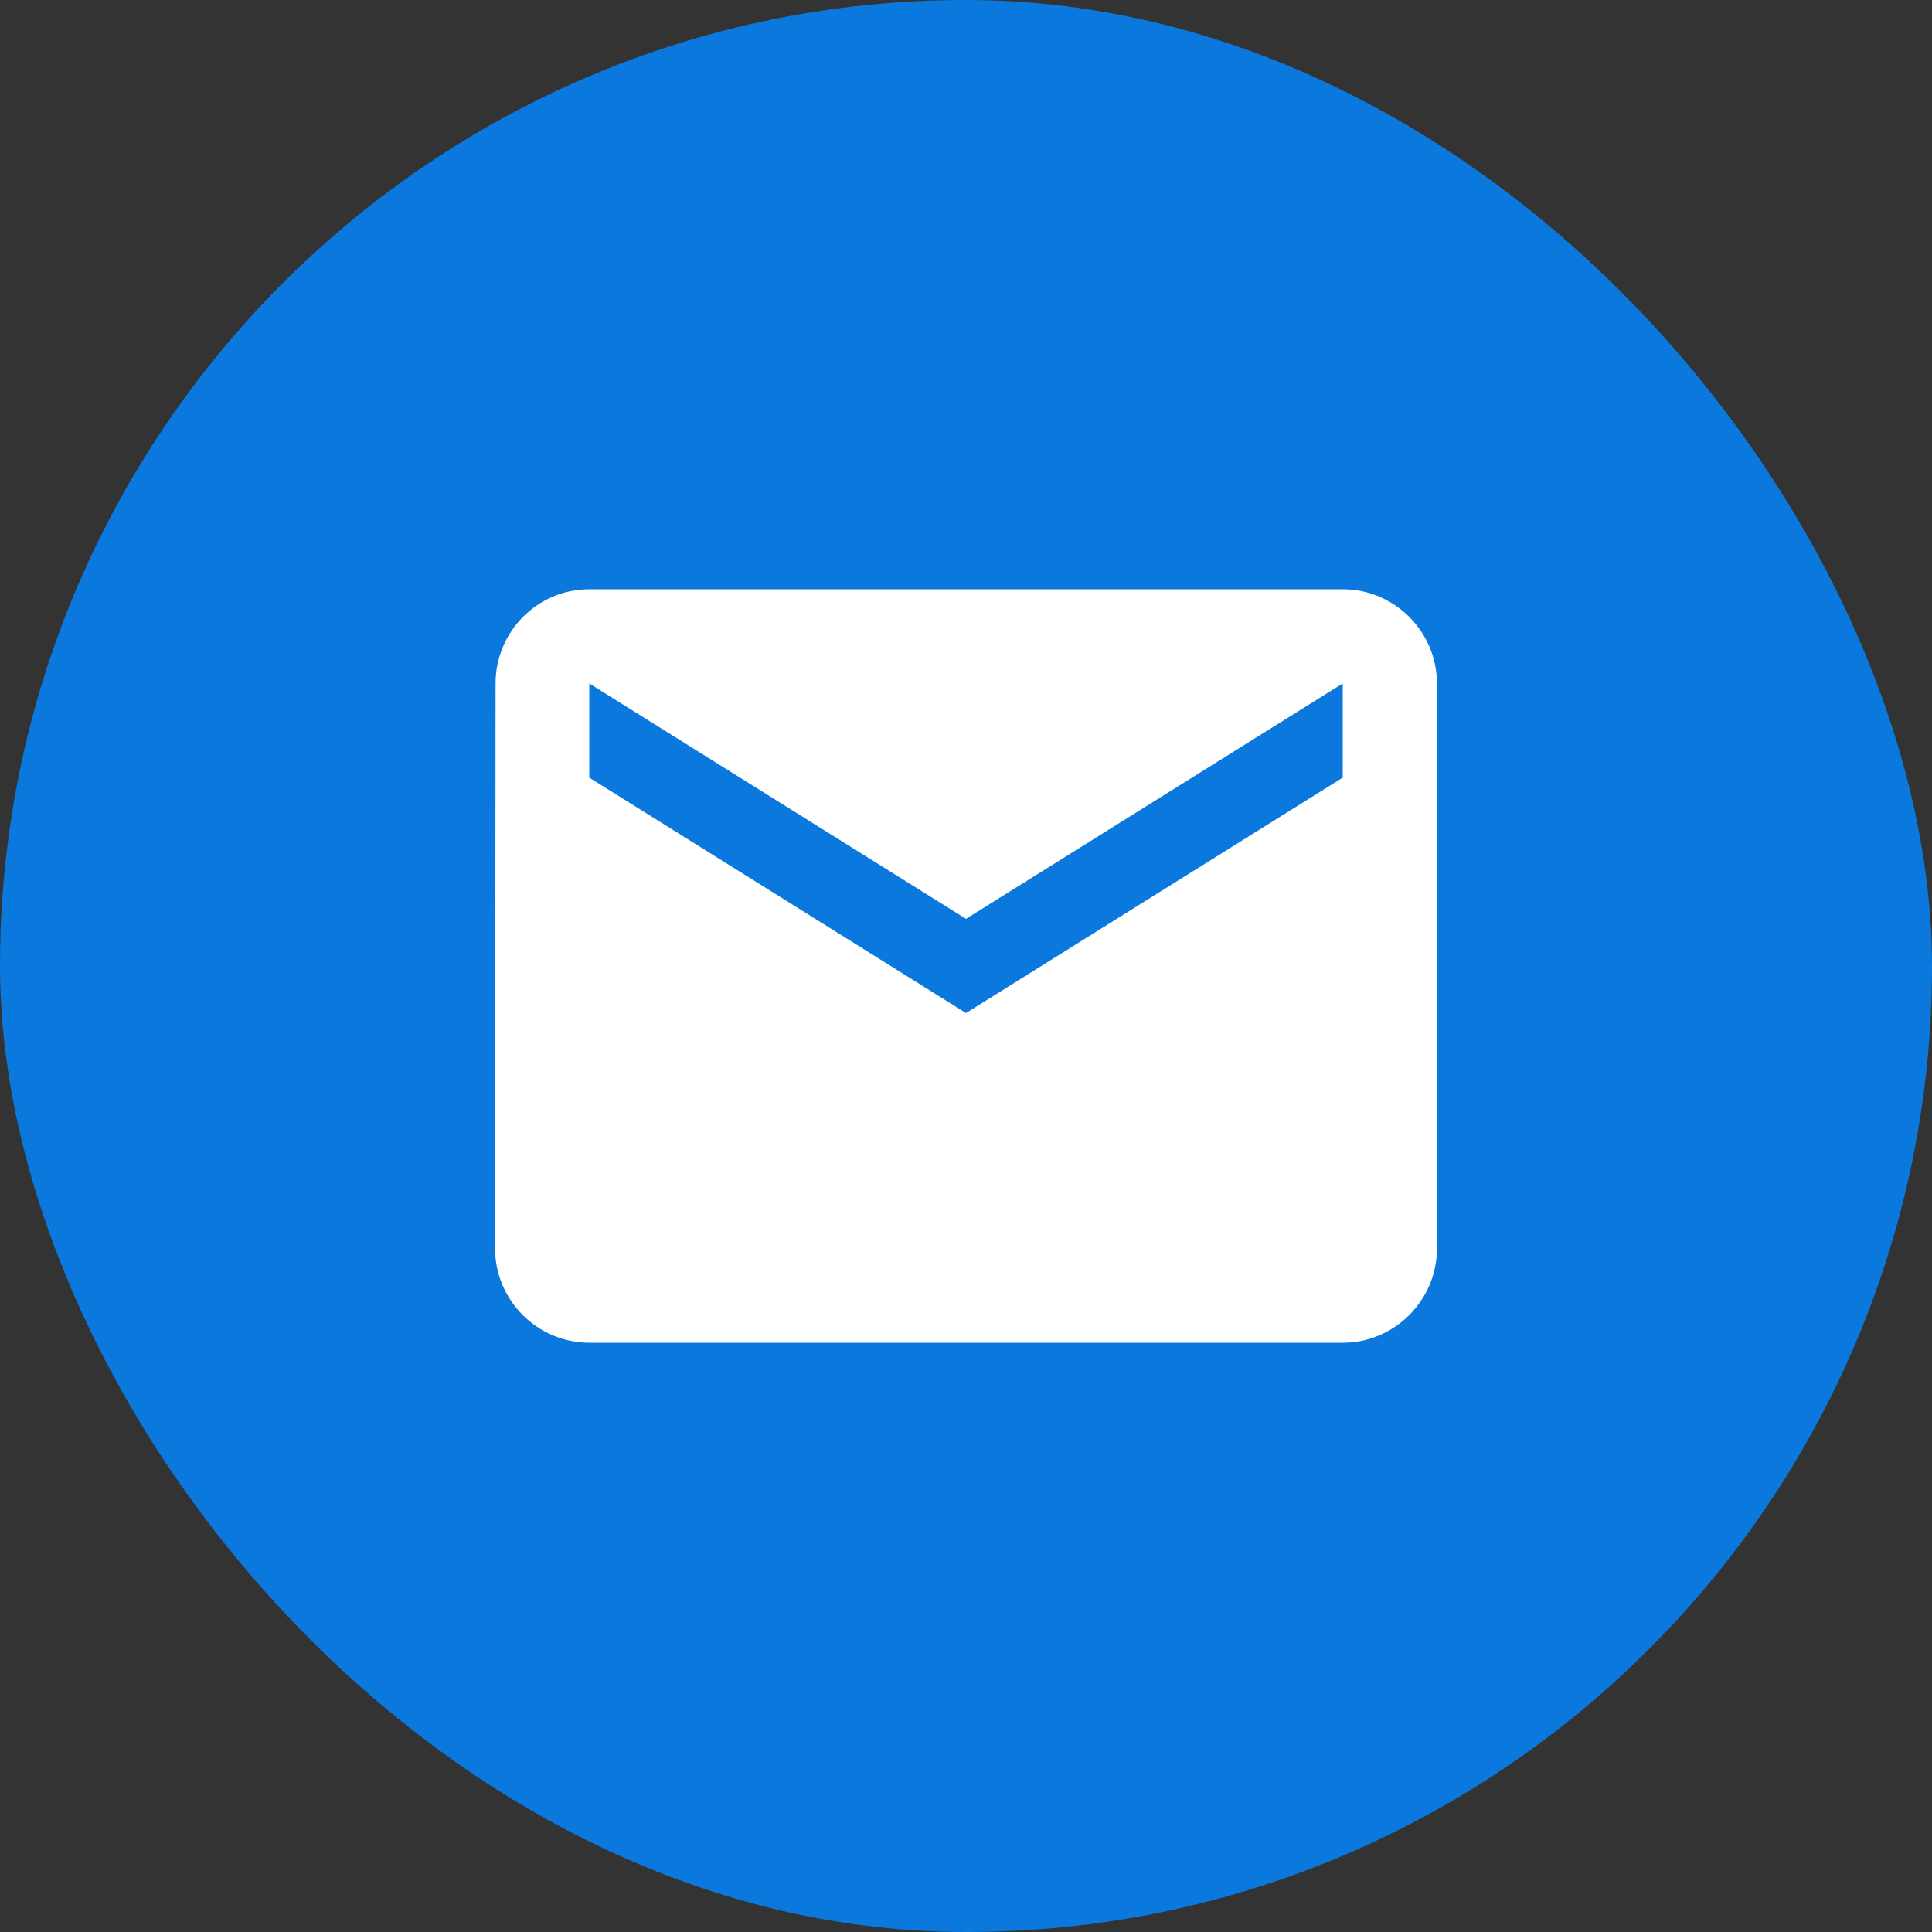 <svg width="20" height="20" viewBox="0 0 20 20" fill="none" xmlns="http://www.w3.org/2000/svg">
<rect x="0" y="0" width="20" height="20" fill="#333333" stroke="none"/>
<rect width="20" height="20" rx="10" fill="#0A78DD"/>
<path d="M13.9 6.1H6.1C5.564 6.1 5.13 6.538 5.13 7.075L5.125 12.925C5.125 13.461 5.564 13.9 6.1 13.9H13.9C14.436 13.9 14.875 13.461 14.875 12.925V7.075C14.875 6.538 14.436 6.1 13.9 6.1ZM13.9 8.05L10 10.487L6.1 8.05V7.075L10 9.512L13.9 7.075V8.05Z" fill="white"/>
</svg>
